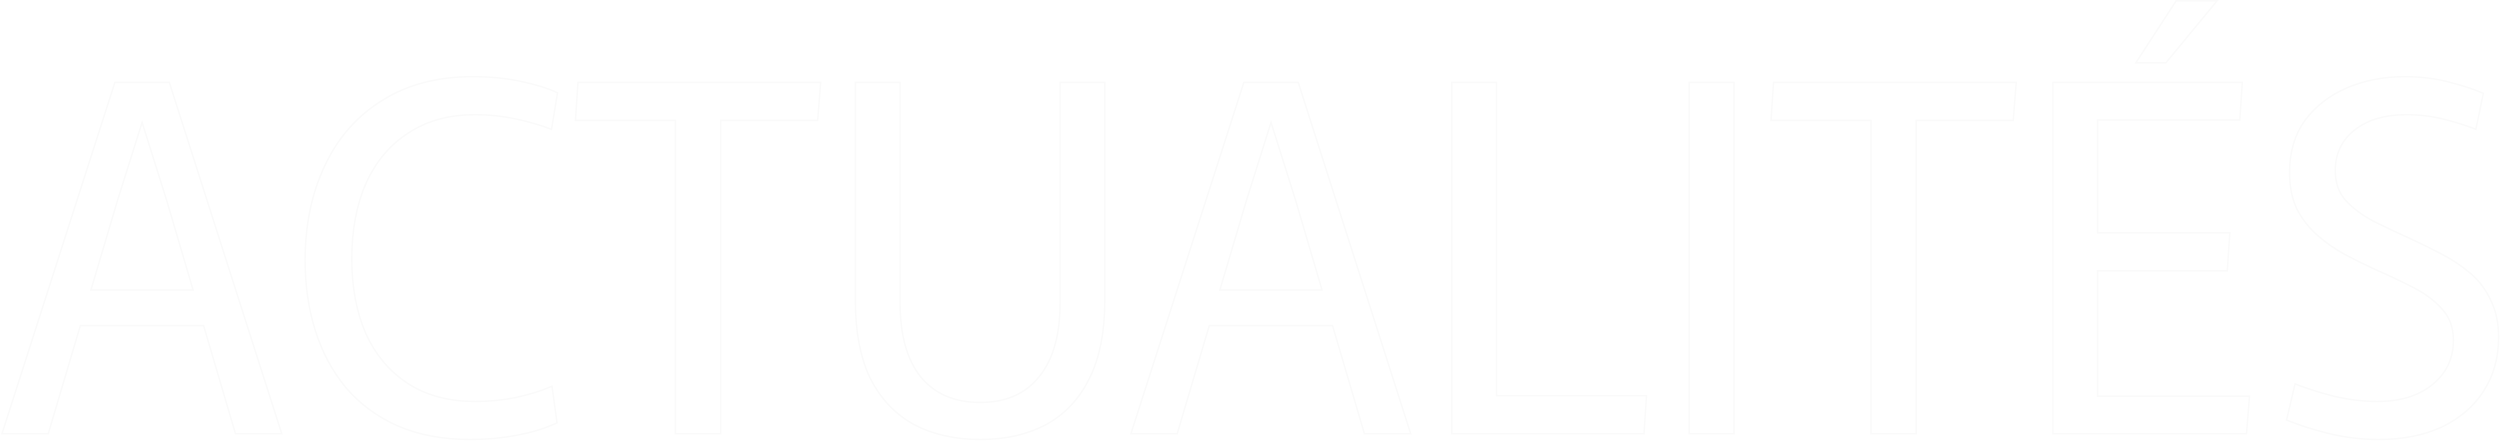 <svg width="1665" height="294" viewBox="0 0 1665 294" fill="none" xmlns="http://www.w3.org/2000/svg">
<g filter="url(#filter0_b_596_2501)">
<path d="M1584.22 292.2C1572.7 292.2 1561.4 290.813 1550.3 288.04C1539.42 285.267 1530.46 282.387 1523.42 279.4L1528.86 256.36C1535.9 259.133 1544.33 261.8 1554.14 264.36C1564.17 266.707 1573.88 267.88 1583.26 267.88C1593.29 267.88 1602.04 266.28 1609.5 263.08C1617.18 259.667 1623.26 254.867 1627.74 248.68C1632.22 242.493 1634.46 235.133 1634.46 226.6C1634.46 218.067 1631.9 211.027 1626.78 205.48C1621.88 199.933 1615.48 195.133 1607.58 191.08C1599.69 187.027 1591.37 183.08 1582.62 179.24C1575.58 176.04 1568.65 172.627 1561.82 169C1555.21 165.373 1549.13 161.107 1543.58 156.2C1538.04 151.293 1533.56 145.533 1530.14 138.92C1526.94 132.093 1525.34 124.093 1525.34 114.92C1525.34 101.267 1528.76 89.747 1535.58 80.36C1542.62 70.973 1551.9 63.827 1563.42 58.92C1574.94 54.013 1587.64 51.56 1601.5 51.56C1611.96 51.56 1621.66 52.733 1630.62 55.08C1639.8 57.427 1647.37 59.88 1653.34 62.44L1648.54 85.48C1643.42 83.347 1636.7 81.213 1628.38 79.08C1620.06 76.947 1611.42 75.88 1602.46 75.88C1587.96 75.88 1576.33 79.4 1567.58 86.44C1559.05 93.267 1554.78 102.333 1554.78 113.64C1554.78 121.747 1557.13 128.467 1561.82 133.8C1566.73 139.133 1573.02 143.827 1580.7 147.88C1588.38 151.72 1596.49 155.56 1605.02 159.4C1612.06 162.6 1619 166.013 1625.82 169.64C1632.86 173.267 1639.26 177.533 1645.02 182.44C1650.78 187.347 1655.26 193.32 1658.46 200.36C1661.88 207.187 1663.58 215.293 1663.58 224.68C1663.58 238.12 1660.28 249.96 1653.66 260.2C1647.26 270.227 1638.09 278.12 1626.14 283.88C1614.2 289.427 1600.22 292.2 1584.22 292.2Z" fill="#FAFAFA" fill-opacity="0.05"/>
<path d="M1550.18 288.525L1550.18 288.525C1561.31 291.308 1572.66 292.7 1584.22 292.7C1600.28 292.7 1614.33 289.917 1626.35 284.334L1626.36 284.33C1638.38 278.535 1647.63 270.583 1654.08 260.469C1660.75 250.141 1664.08 238.205 1664.08 224.68C1664.08 215.237 1662.37 207.053 1658.91 200.145C1655.68 193.043 1651.16 187.013 1645.35 182.059C1639.56 177.127 1633.13 172.84 1626.05 169.197C1619.22 165.566 1612.28 162.149 1605.23 158.945L1605.23 158.944C1596.7 155.107 1588.6 151.271 1580.93 147.435C1573.3 143.405 1567.05 138.747 1562.19 133.466C1557.59 128.237 1555.28 121.641 1555.28 113.64C1555.28 102.479 1559.48 93.558 1567.89 86.831L1567.9 86.83C1576.53 79.88 1588.04 76.38 1602.46 76.38C1611.38 76.38 1619.98 77.442 1628.26 79.564C1636.57 81.695 1643.26 83.821 1648.35 85.942L1648.91 86.174L1649.03 85.582L1653.83 62.542L1653.92 62.142L1653.54 61.98C1647.53 59.407 1639.94 56.946 1630.75 54.596C1621.74 52.237 1611.99 51.06 1601.5 51.06C1587.58 51.06 1574.81 53.524 1563.23 58.46C1551.63 63.399 1542.28 70.598 1535.18 80.06L1535.18 80.06L1535.18 80.066C1528.28 89.552 1524.84 101.18 1524.84 114.92C1524.84 124.151 1526.45 132.226 1529.69 139.132L1529.69 139.141L1529.7 139.149C1533.14 145.817 1537.66 151.627 1543.25 156.575C1548.83 161.506 1554.94 165.794 1561.58 169.438L1561.59 169.442C1568.42 173.073 1575.37 176.491 1582.42 179.695L1582.42 179.698C1591.16 183.534 1599.47 187.476 1607.35 191.525C1615.2 195.555 1621.55 200.32 1626.41 205.811L1626.42 205.819C1631.44 211.261 1633.96 218.175 1633.96 226.6C1633.96 235.041 1631.75 242.295 1627.34 248.387C1622.91 254.494 1616.91 259.241 1609.3 262.622C1601.91 265.789 1593.24 267.38 1583.26 267.38C1573.92 267.38 1564.25 266.212 1554.26 263.875C1544.47 261.319 1536.06 258.658 1529.05 255.895L1528.51 255.683L1528.38 256.245L1522.94 279.285L1522.84 279.696L1523.23 279.86C1530.3 282.86 1539.28 285.748 1550.18 288.525Z" stroke="#FAFAFA"/>
</g>
<g filter="url(#filter1_b_596_2501)">
<path d="M1367.71 55.4H1492.83L1491.23 79.4H1396.51V155.56H1484.51L1482.91 179.88H1396.51V264.36H1497.63L1495.71 288.36H1367.71V55.4ZM1423.39 41.32L1449.63 1H1475.55L1442.27 41.32H1423.39Z" fill="#FAFAFA" fill-opacity="0.05"/>
<path d="M1367.71 54.9H1367.21V55.4V288.36V288.86H1367.71H1495.71H1496.17L1496.21 288.4L1498.13 264.4L1498.17 263.86H1497.63H1397.01V180.38H1482.91H1483.38L1483.41 179.913L1485.01 155.593L1485.04 155.06H1484.51H1397.01V79.9H1491.23H1491.7L1491.73 79.433L1493.33 55.433L1493.36 54.9H1492.83H1367.71ZM1422.97 41.047L1422.47 41.82H1423.39H1442.27H1442.51L1442.66 41.638L1475.94 1.318L1476.61 0.5H1475.55H1449.63H1449.36L1449.21 0.727L1422.97 41.047Z" stroke="#FAFAFA"/>
</g>
<g filter="url(#filter2_b_596_2501)">
<path d="M1246.6 79.72H1180.04L1181.64 55.4H1342.28L1340.36 79.72H1275.72V288.36H1246.6V79.72Z" fill="#FAFAFA" fill-opacity="0.05"/>
<path d="M1180.04 80.22H1246.1V288.36V288.86H1246.6H1275.72H1276.22V288.36V80.22H1340.36H1340.82L1340.85 79.76L1342.77 55.44L1342.82 54.9H1342.28H1181.64H1181.17L1181.14 55.367L1179.54 79.687L1179.5 80.22H1180.04Z" stroke="#FAFAFA"/>
</g>
<g filter="url(#filter3_b_596_2501)">
<path d="M1125.52 55.4H1154.32V288.36H1125.52V55.4Z" fill="#FAFAFA" fill-opacity="0.05"/>
<path d="M1125.52 54.9H1125.02V55.4V288.36V288.86H1125.52H1154.32H1154.82V288.36V55.4V54.9H1154.32H1125.52Z" stroke="#FAFAFA"/>
</g>
<g filter="url(#filter4_b_596_2501)">
<path d="M967.397 55.4H996.198V264.04H1096.04L1094.44 288.36H967.397V55.4Z" fill="#FAFAFA" fill-opacity="0.05"/>
<path d="M967.397 54.9H966.897V55.4V288.36V288.86H967.397H1094.44H1094.91L1094.94 288.393L1096.54 264.073L1096.57 263.54H1096.04H996.698V55.4V54.9H996.198H967.397Z" stroke="#FAFAFA"/>
</g>
<g filter="url(#filter5_b_596_2501)">
<path d="M828.755 55.4H864.275L938.835 288.36H909.075L863.315 133.16L846.675 80.36H846.355L829.715 133.16L783.635 288.36H753.875L828.755 55.4ZM809.555 193.64H883.475L888.915 216.36H804.115L809.555 193.64Z" fill="#FAFAFA" fill-opacity="0.05"/>
<path d="M828.755 54.9H828.391L828.279 55.247L753.399 288.207L753.189 288.86H753.875H783.635H784.008L784.114 288.502L805.385 216.86H887.472L908.595 288.502L908.701 288.86H909.075H938.835H939.52L939.311 288.208L864.751 55.248L864.64 54.9H864.275H828.755ZM862.838 133.31L880.479 193.14H812.428L830.192 133.31L830.194 133.302L846.515 81.516L862.835 133.302L862.838 133.31Z" stroke="#FAFAFA"/>
</g>
<g filter="url(#filter6_b_596_2501)">
<path d="M652.74 292.2C636.1 292.2 621.487 288.894 608.9 282.28C596.527 275.454 586.927 265.32 580.1 251.88C573.487 238.227 570.18 221.054 570.18 200.36V55.4H598.98V201.96C598.98 223.294 603.567 239.72 612.74 251.24C622.127 262.76 635.46 268.52 652.74 268.52C670.02 268.52 683.247 262.76 692.42 251.24C701.807 239.72 706.5 223.294 706.5 201.96V55.4H735.3V200.36C735.3 221.054 731.887 238.227 725.06 251.88C718.447 265.32 708.954 275.454 696.58 282.28C684.207 288.894 669.594 292.2 652.74 292.2Z" fill="#FAFAFA" fill-opacity="0.05"/>
<path d="M608.659 282.718L608.668 282.723C621.337 289.38 636.033 292.7 652.74 292.7C669.659 292.7 684.357 289.38 696.816 282.721L696.822 282.718C709.289 275.839 718.852 265.628 725.507 252.104C732.379 238.361 735.8 221.105 735.8 200.36V55.4V54.9H735.3H706.5H706V55.4V201.96C706 223.227 701.321 239.525 692.033 250.924L692.029 250.929C682.968 262.308 669.897 268.02 652.74 268.02C635.584 268.02 622.405 262.309 613.129 250.926C604.053 239.527 599.48 223.228 599.48 201.96V55.4V54.9H598.98H570.18H569.68V55.4V200.36C569.68 221.103 572.994 238.357 579.65 252.098L579.654 252.107C586.523 265.63 596.192 275.84 608.659 282.718Z" stroke="#FAFAFA"/>
</g>
<g filter="url(#filter7_b_596_2501)">
<path d="M450.345 79.72H383.785L385.385 55.4H546.025L544.105 79.72H479.465V288.36H450.345V79.72Z" fill="#FAFAFA" fill-opacity="0.05"/>
<path d="M383.785 80.22H449.845V288.36V288.86H450.345H479.465H479.965V288.36V80.22H544.105H544.567L544.604 79.76L546.524 55.44L546.566 54.9H546.025H385.385H384.917L384.886 55.367L383.286 79.687L383.251 80.22H383.785Z" stroke="#FAFAFA"/>
</g>
<g filter="url(#filter8_b_596_2501)">
<path d="M313.152 292.2C295.019 292.2 279.019 289.213 265.152 283.24C251.286 277.053 239.766 268.52 230.592 257.64C221.632 246.76 214.912 234.173 210.432 219.88C205.952 205.587 203.712 190.12 203.712 173.48C203.712 149.8 208.086 128.787 216.832 110.44C225.579 91.88 238.272 77.48 254.912 67.24C271.552 56.787 291.499 51.56 314.752 51.56C326.486 51.56 337.259 52.627 347.072 54.76C357.099 56.893 364.992 59.347 370.752 62.12L366.912 85.48C360.299 82.92 352.619 80.68 343.872 78.76C335.126 76.84 325.952 75.88 316.352 75.88C299.072 75.88 284.246 79.933 271.872 88.04C259.499 95.933 250.006 107.133 243.392 121.64C236.992 136.147 233.792 153.107 233.792 172.52C233.792 191.293 236.886 207.827 243.072 222.12C249.472 236.413 258.859 247.613 271.232 255.72C283.606 263.827 298.752 267.88 316.672 267.88C325.632 267.88 334.486 267.027 343.232 265.32C352.192 263.4 360.192 260.947 367.232 257.96L370.432 281.32C363.179 284.733 354.539 287.4 344.512 289.32C334.486 291.24 324.032 292.2 313.152 292.2Z" fill="#FAFAFA" fill-opacity="0.05"/>
<path d="M264.949 283.697L264.955 283.699C278.895 289.704 294.964 292.7 313.152 292.7C324.062 292.7 334.547 291.737 344.606 289.811C354.664 287.885 363.345 285.208 370.645 281.772L370.978 281.616L370.928 281.252L367.728 257.892L367.639 257.244L367.037 257.5C360.032 260.471 352.065 262.916 343.131 264.83C334.418 266.53 325.599 267.38 316.672 267.38C298.829 267.38 283.783 263.345 271.506 255.302C259.219 247.251 249.893 236.129 243.53 221.919C237.376 207.7 234.292 191.238 234.292 172.52C234.292 153.162 237.483 136.274 243.849 121.845C250.426 107.419 259.857 96.298 272.141 88.462L272.146 88.458C284.425 80.413 299.153 76.38 316.352 76.38C325.919 76.38 335.056 77.337 343.765 79.248C352.493 81.164 360.148 83.398 366.732 85.946L367.306 86.168L367.406 85.561L371.246 62.201L371.307 61.832L370.969 61.67C365.159 58.872 357.222 56.408 347.178 54.271C337.325 52.129 326.515 51.06 314.752 51.06C291.423 51.06 271.381 56.304 254.648 66.815C237.923 77.109 225.166 91.584 216.381 110.226C207.597 128.65 203.212 149.738 203.212 173.48C203.212 190.165 205.459 205.683 209.955 220.03C214.453 234.38 221.203 247.025 230.206 257.958L230.21 257.962C239.435 268.904 251.018 277.481 264.949 283.697Z" stroke="#FAFAFA"/>
</g>
<g filter="url(#filter9_b_596_2501)">
<path d="M76.88 55.4H112.4L186.96 288.36H157.2L111.44 133.16L94.8 80.36H94.48L77.84 133.16L31.76 288.36H2L76.88 55.4ZM57.68 193.64H131.6L137.04 216.36H52.24L57.68 193.64Z" fill="#FAFAFA" fill-opacity="0.05"/>
<path d="M76.88 54.9H76.516L76.404 55.247L1.524 288.207L1.314 288.86H2H31.76H32.133L32.239 288.502L53.51 216.86H135.597L156.72 288.502L156.826 288.86H157.2H186.96H187.645L187.436 288.208L112.876 55.248L112.765 54.9H112.4H76.88ZM110.963 133.31L128.604 193.14H60.553L78.317 133.31L78.319 133.302L94.64 81.516L110.96 133.302L110.963 133.31Z" stroke="#FAFAFA"/>
</g>
<defs>
<filter id="filter0_b_596_2501" x="1512.26" y="40.56" width="162.327" height="262.64" filterUnits="userSpaceOnUse" color-interpolation-filters="sRGB">
<feFlood flood-opacity="0" result="BackgroundImageFix"/>
<feGaussianBlur in="BackgroundImageFix" stdDeviation="5"/>
<feComposite in2="SourceAlpha" operator="in" result="effect1_backgroundBlur_596_2501"/>
<feBlend mode="normal" in="SourceGraphic" in2="effect1_backgroundBlur_596_2501" result="shape"/>
</filter>
<filter id="filter1_b_596_2501" x="1356.71" y="-10" width="152.003" height="309.36" filterUnits="userSpaceOnUse" color-interpolation-filters="sRGB">
<feFlood flood-opacity="0" result="BackgroundImageFix"/>
<feGaussianBlur in="BackgroundImageFix" stdDeviation="5"/>
<feComposite in2="SourceAlpha" operator="in" result="effect1_backgroundBlur_596_2501"/>
<feBlend mode="normal" in="SourceGraphic" in2="effect1_backgroundBlur_596_2501" result="shape"/>
</filter>
<filter id="filter2_b_596_2501" x="1168.97" y="44.4" width="184.39" height="254.96" filterUnits="userSpaceOnUse" color-interpolation-filters="sRGB">
<feFlood flood-opacity="0" result="BackgroundImageFix"/>
<feGaussianBlur in="BackgroundImageFix" stdDeviation="5"/>
<feComposite in2="SourceAlpha" operator="in" result="effect1_backgroundBlur_596_2501"/>
<feBlend mode="normal" in="SourceGraphic" in2="effect1_backgroundBlur_596_2501" result="shape"/>
</filter>
<filter id="filter3_b_596_2501" x="1114.52" y="44.4" width="50.8" height="254.96" filterUnits="userSpaceOnUse" color-interpolation-filters="sRGB">
<feFlood flood-opacity="0" result="BackgroundImageFix"/>
<feGaussianBlur in="BackgroundImageFix" stdDeviation="5"/>
<feComposite in2="SourceAlpha" operator="in" result="effect1_backgroundBlur_596_2501"/>
<feBlend mode="normal" in="SourceGraphic" in2="effect1_backgroundBlur_596_2501" result="shape"/>
</filter>
<filter id="filter4_b_596_2501" x="956.397" y="44.4" width="150.708" height="254.96" filterUnits="userSpaceOnUse" color-interpolation-filters="sRGB">
<feFlood flood-opacity="0" result="BackgroundImageFix"/>
<feGaussianBlur in="BackgroundImageFix" stdDeviation="5"/>
<feComposite in2="SourceAlpha" operator="in" result="effect1_backgroundBlur_596_2501"/>
<feBlend mode="normal" in="SourceGraphic" in2="effect1_backgroundBlur_596_2501" result="shape"/>
</filter>
<filter id="filter5_b_596_2501" x="742.503" y="44.4" width="207.702" height="254.96" filterUnits="userSpaceOnUse" color-interpolation-filters="sRGB">
<feFlood flood-opacity="0" result="BackgroundImageFix"/>
<feGaussianBlur in="BackgroundImageFix" stdDeviation="5"/>
<feComposite in2="SourceAlpha" operator="in" result="effect1_backgroundBlur_596_2501"/>
<feBlend mode="normal" in="SourceGraphic" in2="effect1_backgroundBlur_596_2501" result="shape"/>
</filter>
<filter id="filter6_b_596_2501" x="559.18" y="44.4" width="187.12" height="258.8" filterUnits="userSpaceOnUse" color-interpolation-filters="sRGB">
<feFlood flood-opacity="0" result="BackgroundImageFix"/>
<feGaussianBlur in="BackgroundImageFix" stdDeviation="5"/>
<feComposite in2="SourceAlpha" operator="in" result="effect1_backgroundBlur_596_2501"/>
<feBlend mode="normal" in="SourceGraphic" in2="effect1_backgroundBlur_596_2501" result="shape"/>
</filter>
<filter id="filter7_b_596_2501" x="372.717" y="44.4" width="184.39" height="254.96" filterUnits="userSpaceOnUse" color-interpolation-filters="sRGB">
<feFlood flood-opacity="0" result="BackgroundImageFix"/>
<feGaussianBlur in="BackgroundImageFix" stdDeviation="5"/>
<feComposite in2="SourceAlpha" operator="in" result="effect1_backgroundBlur_596_2501"/>
<feBlend mode="normal" in="SourceGraphic" in2="effect1_backgroundBlur_596_2501" result="shape"/>
</filter>
<filter id="filter8_b_596_2501" x="192.712" y="40.56" width="189.148" height="262.64" filterUnits="userSpaceOnUse" color-interpolation-filters="sRGB">
<feFlood flood-opacity="0" result="BackgroundImageFix"/>
<feGaussianBlur in="BackgroundImageFix" stdDeviation="5"/>
<feComposite in2="SourceAlpha" operator="in" result="effect1_backgroundBlur_596_2501"/>
<feBlend mode="normal" in="SourceGraphic" in2="effect1_backgroundBlur_596_2501" result="shape"/>
</filter>
<filter id="filter9_b_596_2501" x="-9.372" y="44.4" width="207.702" height="254.96" filterUnits="userSpaceOnUse" color-interpolation-filters="sRGB">
<feFlood flood-opacity="0" result="BackgroundImageFix"/>
<feGaussianBlur in="BackgroundImageFix" stdDeviation="5"/>
<feComposite in2="SourceAlpha" operator="in" result="effect1_backgroundBlur_596_2501"/>
<feBlend mode="normal" in="SourceGraphic" in2="effect1_backgroundBlur_596_2501" result="shape"/>
</filter>
</defs>
</svg>
